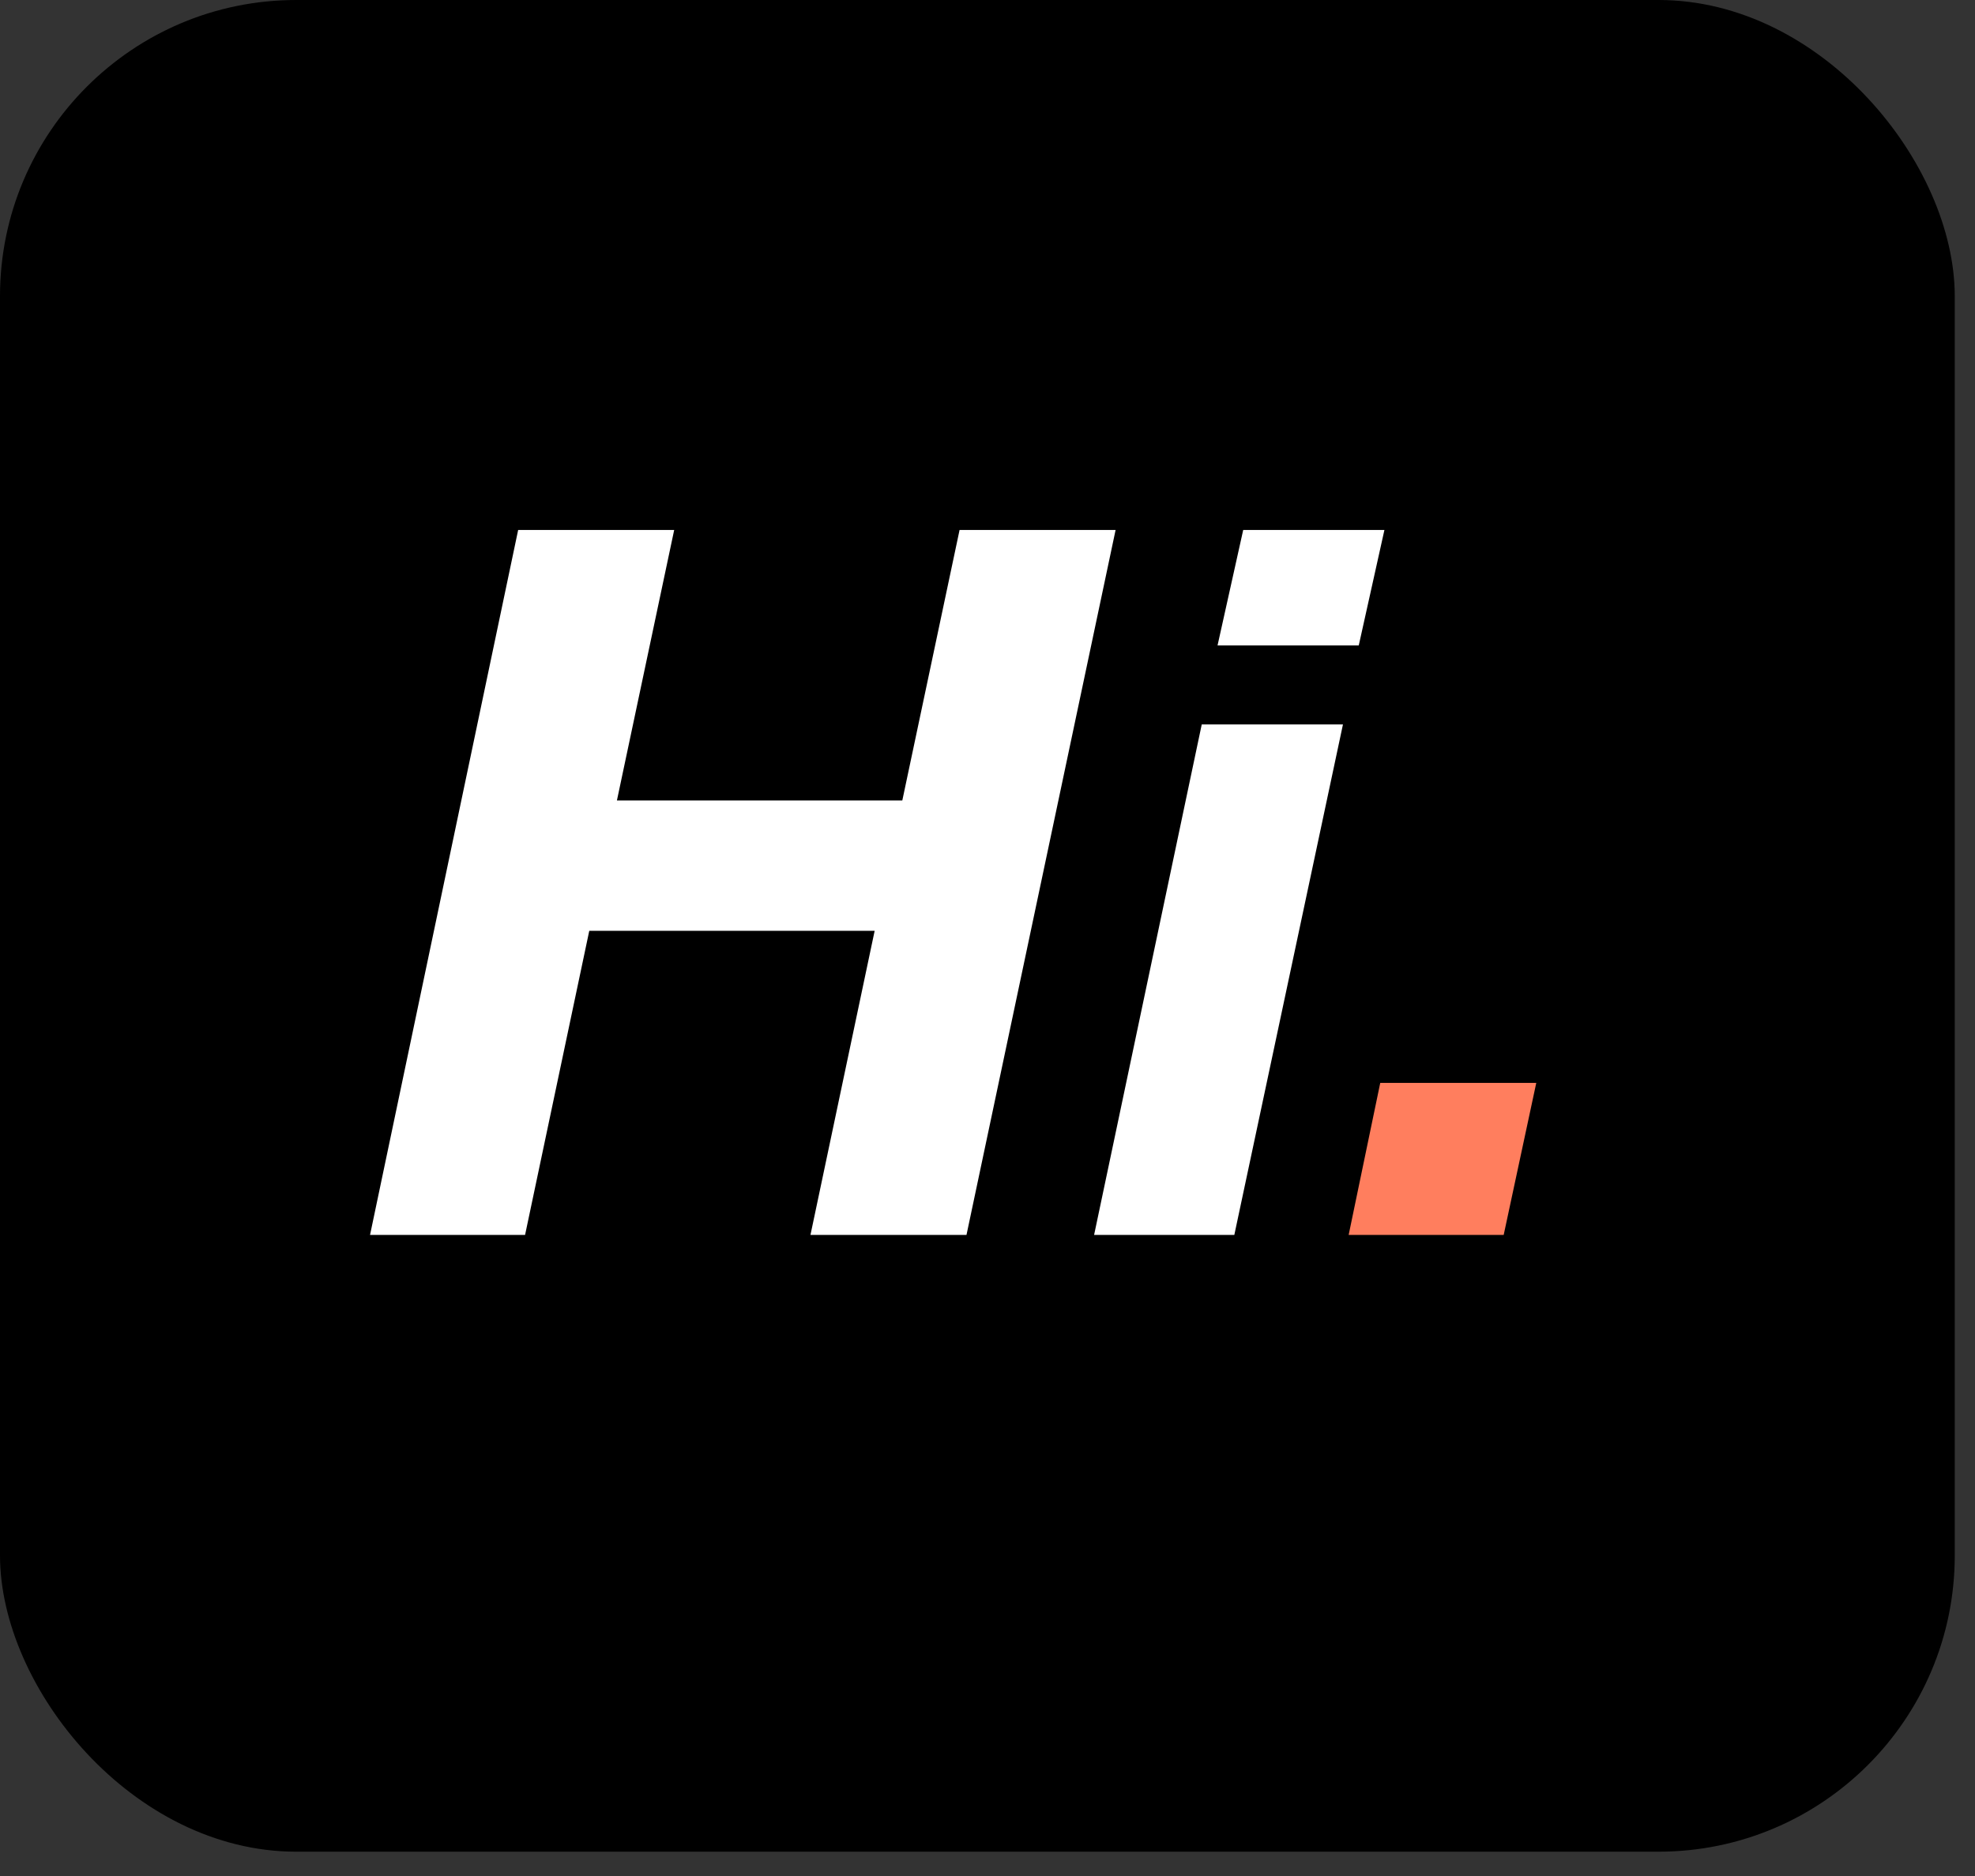 <?xml version="1.0" encoding="UTF-8"?>
<svg xmlns="http://www.w3.org/2000/svg" width="80" height="76" viewBox="0 0 80 76" fill="none">
  <rect x="0" y="0" width="80" height="76" fill="#333333" stroke="none"/>
  <rect width="79.18" height="75.015" rx="12" fill="black"></rect>
  <path d="M20.989 21.469H27.309L24.989 32.429H36.549L38.869 21.469H45.189L39.149 50.029H32.829L35.429 37.709H23.869L21.269 50.029H14.989L20.989 21.469ZM55.038 26.149H49.318L50.358 21.469H56.078L55.038 26.149ZM48.678 29.349H54.398L49.998 50.029H44.318L48.678 29.349Z" fill="white"></path>
  <path d="M55.909 43.869H62.229L60.909 50.029H54.629L55.909 43.869Z" fill="#FF7E5E"></path>
</svg>
